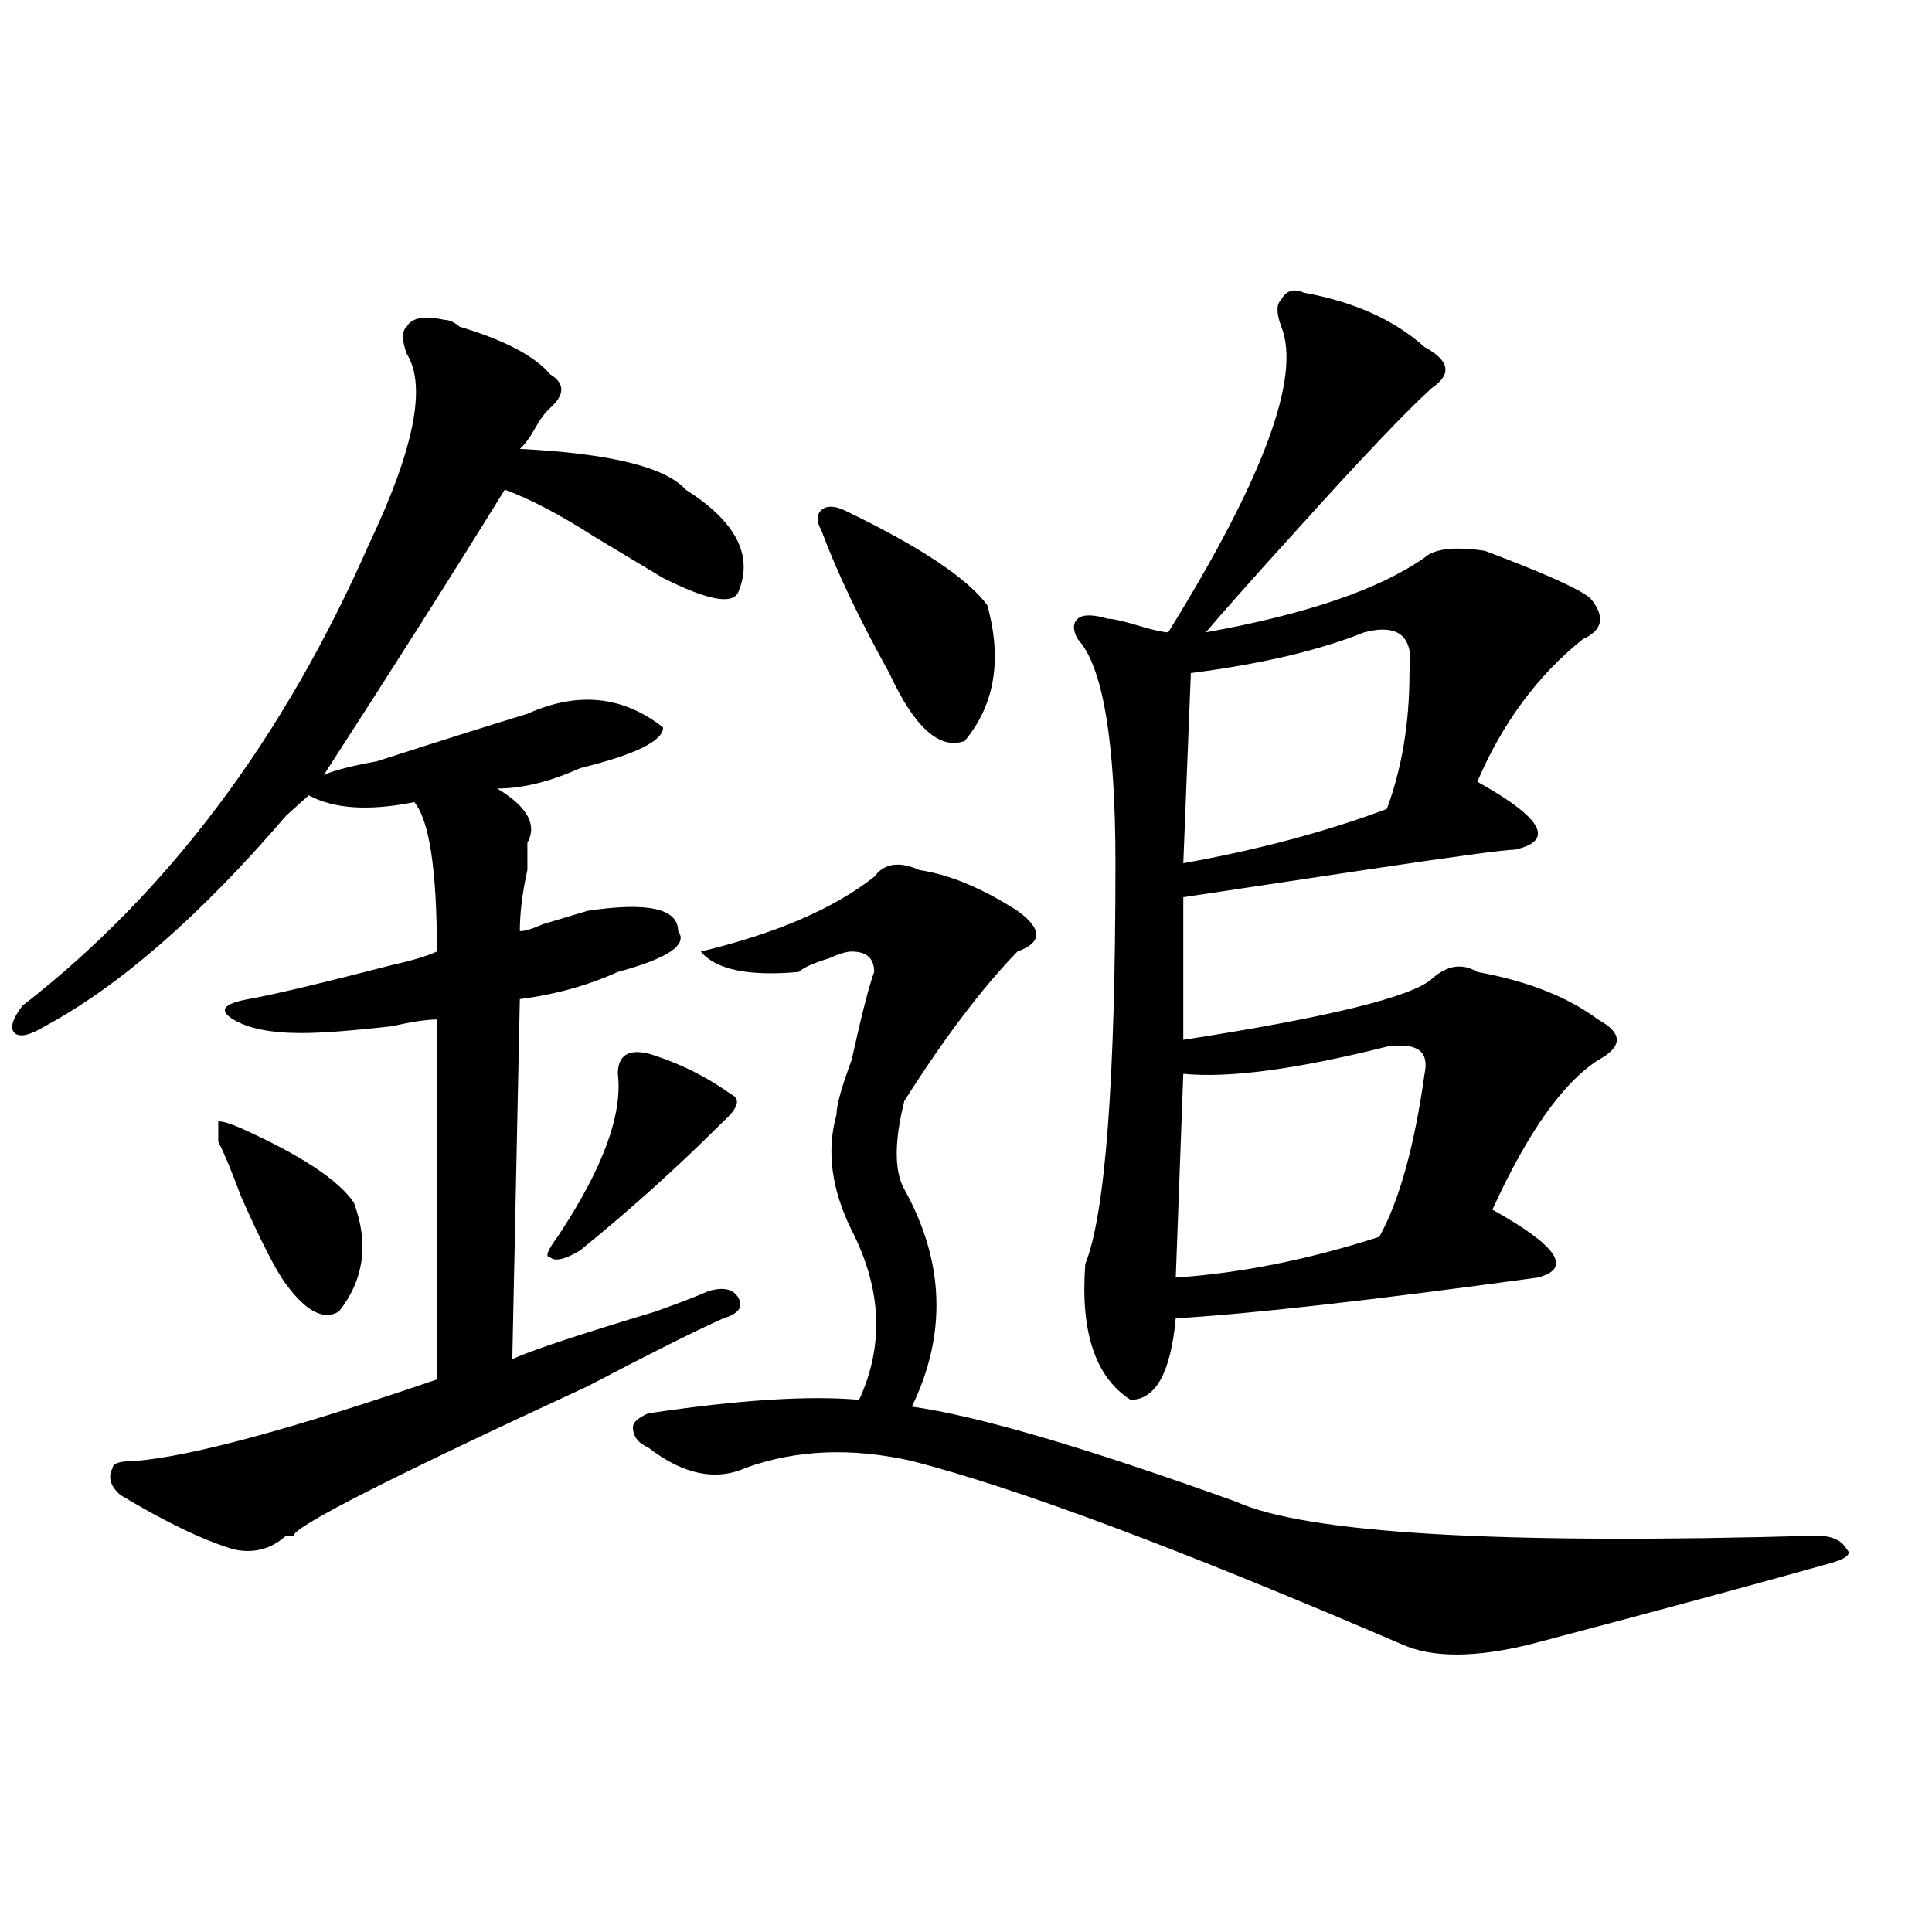 <?xml version="1.0" encoding="utf-8"?>
<!-- Generator: Adobe Illustrator 16.0.0, SVG Export Plug-In . SVG Version: 6.00 Build 0)  -->
<!DOCTYPE svg PUBLIC "-//W3C//DTD SVG 1.1//EN" "http://www.w3.org/Graphics/SVG/1.1/DTD/svg11.dtd">
<svg version="1.1" id="图层_1" xmlns="http://www.w3.org/2000/svg" xmlns:xlink="http://www.w3.org/1999/xlink" x="0px" y="0px"
	 width="1000px" height="1000px" viewBox="0 0 1000 1000" enable-background="new 0 0 1000 1000" xml:space="preserve">
<path d="M230.043,165.563c2.561,0,5.183,1.208,7.805,3.516c23.414,7.031,39.023,15.271,46.828,24.609
	c7.805,4.724,7.805,10.547,0,17.578c-2.622,2.362-5.244,5.878-7.805,10.547c-2.622,4.724-5.244,8.239-7.805,10.547
	c46.828,2.362,75.425,9.394,85.852,21.094c25.975,16.425,35.121,34.003,27.316,52.734c-2.622,7.031-15.609,4.724-39.023-7.031
	c-7.805-4.669-19.512-11.7-35.121-21.094c-18.231-11.7-33.841-19.886-46.828-24.609c-26.036,42.188-57.255,91.406-93.656,147.656
	c5.183-2.308,14.268-4.669,27.316-7.031c36.401-11.7,62.438-19.886,78.047-24.609c25.975-11.7,49.389-9.339,70.242,7.031
	c0,7.031-14.329,14.063-42.926,21.094c-15.609,7.031-29.938,10.547-42.926,10.547c15.609,9.394,20.792,18.786,15.609,28.125
	c0,2.362,0,7.031,0,14.063c-2.622,11.755-3.902,22.302-3.902,31.641c2.561,0,6.463-1.153,11.707-3.516
	c7.805-2.308,15.609-4.669,23.414-7.031c31.219-4.669,46.828-1.153,46.828,10.547c5.183,7.031-5.244,14.063-31.219,21.094
	c-15.609,7.031-32.561,11.755-50.73,14.063l-3.902,186.328c10.365-4.669,35.121-12.854,74.145-24.609
	c12.987-4.669,22.072-8.185,27.316-10.547c7.805-2.308,12.987-1.153,15.609,3.516c2.561,4.724,0,8.239-7.805,10.547
	c-15.609,7.031-39.023,18.786-70.242,35.156c-101.461,46.911-152.191,72.675-152.191,77.344h-3.902
	c-7.805,7.031-16.951,9.394-27.316,7.031c-15.609-4.669-35.121-14.063-58.535-28.125c-5.244-4.669-6.524-9.339-3.902-14.063
	c0-2.308,3.902-3.516,11.707-3.516c28.597-2.308,80.607-16.37,156.094-42.188V527.672c-5.244,0-13.049,1.208-23.414,3.516
	c-20.854,2.362-36.463,3.516-46.828,3.516c-15.609,0-27.316-2.308-35.121-7.031c-7.805-4.669-5.244-8.185,7.805-10.547
	c12.987-2.308,37.682-8.185,74.145-17.578c10.365-2.308,18.17-4.669,23.414-7.031c0-42.188-3.902-67.95-11.707-77.344
	c-23.414,4.724-41.646,3.516-54.633-3.516c-2.622,2.362-6.524,5.878-11.707,10.547c-44.268,51.581-85.852,87.891-124.875,108.984
	c-7.805,4.724-13.049,5.878-15.609,3.516c-2.622-2.308-1.342-7.031,3.902-14.063c75.425-58.558,135.24-138.263,179.508-239.063
	c23.414-49.219,29.877-82.013,19.512-98.438c-2.622-7.031-2.622-11.7,0-14.063C213.092,164.409,219.616,163.255,230.043,165.563z
	 M124.68,583.922c31.219,14.063,50.73,26.972,58.535,38.672c7.805,21.094,5.183,39.88-7.805,56.25
	c-7.805,4.724-16.951,0-27.316-14.063c-5.244-7.031-13.049-22.247-23.414-45.703c-5.244-14.063-9.146-23.401-11.707-28.125
	c0-4.669,0-8.185,0-10.547C115.533,580.406,119.436,581.614,124.68,583.922z M335.406,545.25
	c15.609,4.724,29.877,11.755,42.926,21.094c5.183,2.362,3.902,7.031-3.902,14.063c-23.414,23.456-48.17,45.703-74.145,66.797
	c-7.805,4.724-13.049,5.878-15.609,3.516c-2.622,0-1.342-3.516,3.902-10.547c23.414-35.156,33.779-63.281,31.219-84.375
	C319.797,546.458,324.979,542.942,335.406,545.25z M475.891,450.328c15.609,2.362,32.499,9.394,50.73,21.094
	c12.987,9.394,12.987,16.425,0,21.094c-18.231,18.786-37.743,44.55-58.535,77.344c-5.244,21.094-5.244,36.364,0,45.703
	c20.792,37.519,22.072,75.036,3.902,112.5c33.779,4.724,89.754,21.094,167.801,49.219c36.401,16.425,136.582,22.302,300.48,17.578
	c7.805,0,12.987,2.362,15.609,7.031c2.561,2.362,0,4.724-7.805,7.031c-41.646,11.7-93.656,25.763-156.094,42.188
	c-28.658,7.031-50.73,7.031-66.34,0c-114.51-49.219-199.02-80.859-253.652-94.922c-31.219-7.031-59.877-5.823-85.852,3.516
	c-15.609,7.031-32.561,3.516-50.73-10.547c-5.244-2.308-7.805-5.823-7.805-10.547c0-2.308,2.561-4.669,7.805-7.031
	c46.828-7.031,83.229-9.339,109.266-7.031c12.987-28.125,11.707-57.403-3.902-87.891c-10.427-21.094-13.049-40.979-7.805-59.766
	c0-4.669,2.561-14.063,7.805-28.125c5.183-23.401,9.085-38.672,11.707-45.703c0-7.031-3.902-10.547-11.707-10.547
	c-2.622,0-6.524,1.208-11.707,3.516c-7.805,2.362-13.049,4.724-15.609,7.031c-26.036,2.362-42.926-1.153-50.73-10.547
	c39.023-9.339,68.9-22.247,89.754-38.672C457.659,446.813,465.464,445.659,475.891,450.328z M436.867,264
	c39.023,18.786,63.718,35.156,74.145,49.219c7.805,28.125,3.902,51.581-11.707,70.313c-13.049,4.724-26.036-7.031-39.023-35.156
	c-15.609-28.125-27.316-52.734-35.121-73.828c-2.622-4.669-2.622-8.185,0-10.547C427.721,261.692,431.623,261.692,436.867,264z
	 M674.91,151.5c25.975,4.724,46.828,14.063,62.438,28.125c12.987,7.031,14.268,14.063,3.902,21.094
	c-13.049,11.755-36.463,36.364-70.242,73.828c-23.414,25.817-39.023,43.396-46.828,52.734
	c52.011-9.339,89.754-22.247,113.168-38.672c5.183-4.669,15.609-5.823,31.219-3.516c31.219,11.755,49.389,19.94,54.633,24.609
	c7.805,9.394,6.463,16.425-3.902,21.094c-23.414,18.786-41.646,43.396-54.633,73.828c33.779,18.786,40.304,30.487,19.512,35.156
	c-5.244,0-31.219,3.516-78.047,10.547s-78.047,11.755-93.656,14.063v73.828c75.425-11.7,118.351-22.247,128.777-31.641
	c7.805-7.031,15.609-8.185,23.414-3.516c25.975,4.724,46.828,12.909,62.438,24.609c12.987,7.031,12.987,14.063,0,21.094
	c-18.231,11.755-36.463,37.519-54.633,77.344c33.779,18.786,41.584,30.487,23.414,35.156
	c-85.852,11.755-148.289,18.786-187.313,21.094c-2.622,28.125-10.427,42.188-23.414,42.188
	c-18.231-11.7-26.036-35.156-23.414-70.313c10.365-25.763,15.609-94.922,15.609-207.422c0-63.281-6.524-101.953-19.512-116.016
	c-2.622-4.669-2.622-8.185,0-10.547c2.561-2.308,7.805-2.308,15.609,0c2.561,0,7.805,1.208,15.609,3.516
	c7.805,2.362,12.987,3.516,15.609,3.516c49.389-79.651,68.9-132.386,58.535-158.203c-2.622-7.031-2.622-11.701,0-14.063
	C665.764,150.346,669.666,149.192,674.91,151.5z M717.836,541.734c-46.828,11.755-81.949,16.425-105.363,14.063l-3.902,105.469
	c33.779-2.308,68.9-9.339,105.363-21.094c10.365-18.731,18.17-46.856,23.414-84.375
	C739.908,544.097,733.445,539.427,717.836,541.734z M706.129,327.281c-23.414,9.394-53.353,16.425-89.754,21.094l-3.902,98.438
	c39.023-7.031,74.145-16.37,105.363-28.125c7.805-21.094,11.707-44.495,11.707-70.313
	C732.104,329.644,724.299,322.612,706.129,327.281z"/>
</svg>
